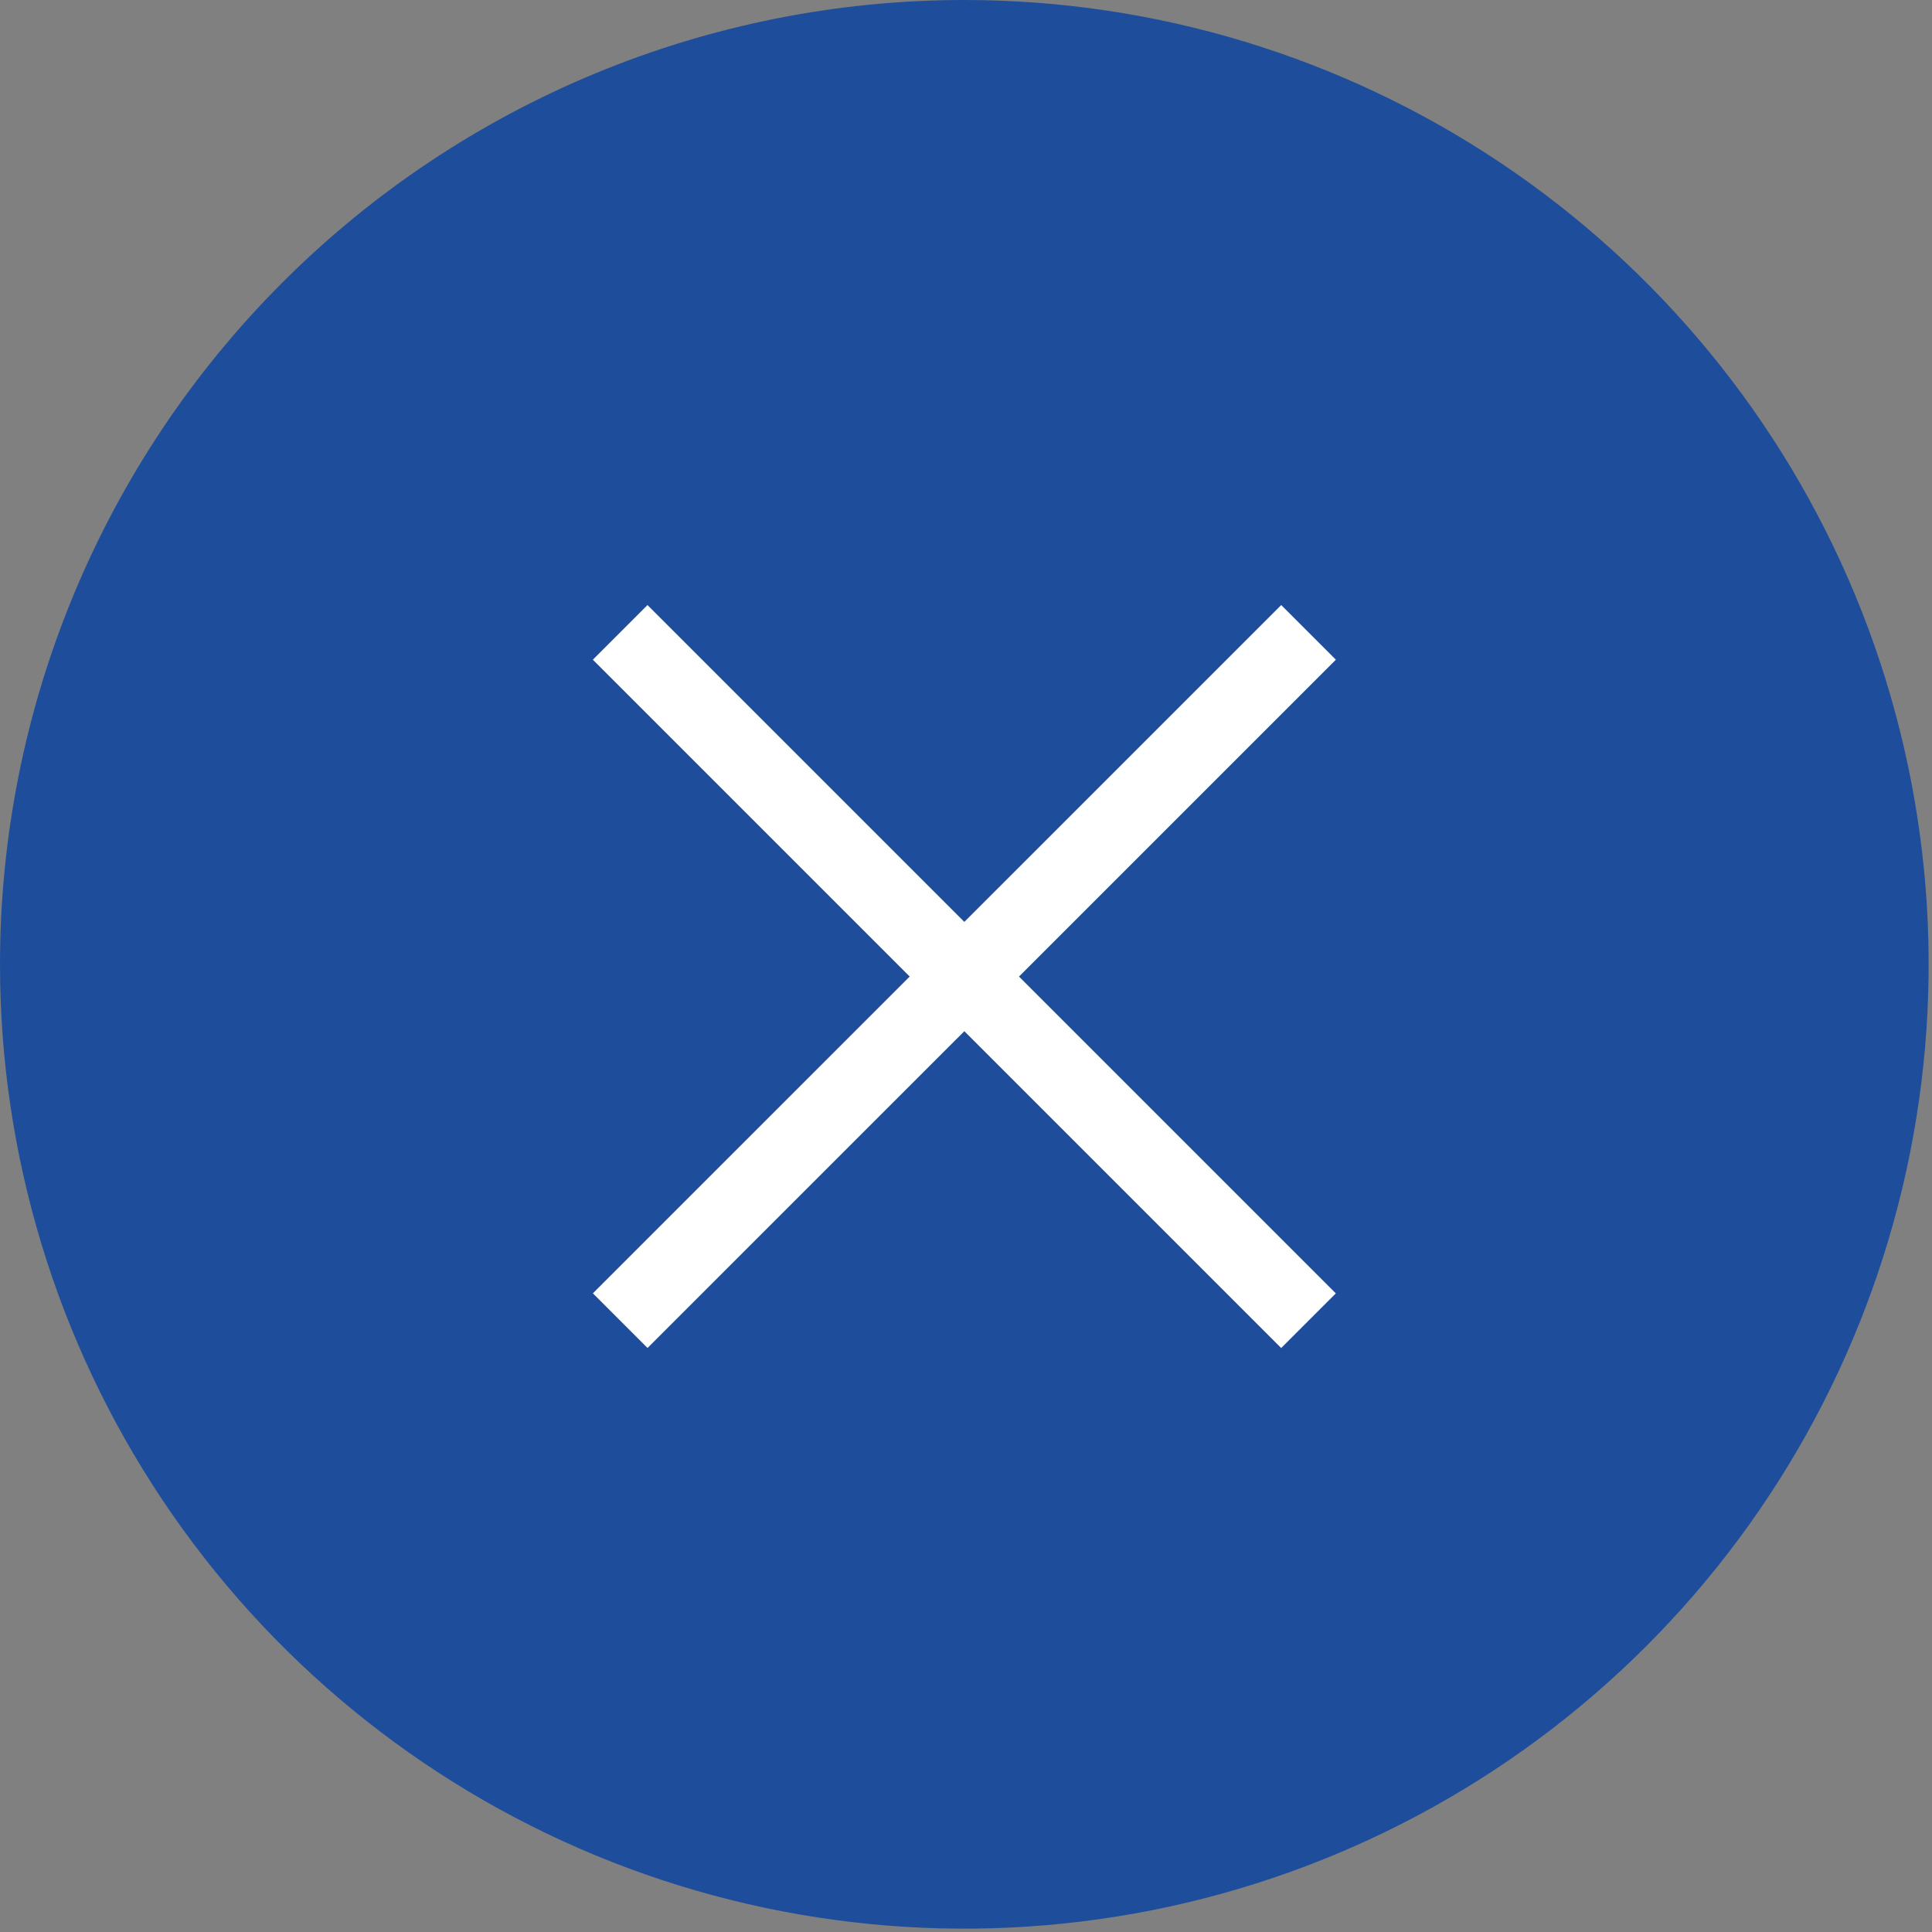 <svg width="50" height="50" viewBox="0 0 50 50" fill="none" xmlns="http://www.w3.org/2000/svg">
<rect x="0" y="0" width="50" height="50" fill="#808080" stroke="none"/>
<g clip-path="url(#clip0_1950_5097)">
<path d="M24.957 0C29.893 0 34.718 1.464 38.822 4.206C42.926 6.948 46.125 10.846 48.014 15.406C49.903 19.967 50.397 24.985 49.434 29.826C48.471 34.667 46.095 39.114 42.604 42.604C39.114 46.095 34.667 48.471 29.826 49.434C24.985 50.397 19.967 49.903 15.406 48.014C10.846 46.125 6.948 42.926 4.206 38.822C1.464 34.718 0 29.893 0 24.957C0 18.338 2.629 11.99 7.31 7.31C11.99 2.629 18.338 0 24.957 0Z" fill="#1E4E9B"/>
<path d="M33.865 16.366L16.051 34.178" stroke="white" stroke-width="2"/>
<path d="M33.864 34.18L16.05 16.366" stroke="white" stroke-width="2"/>
</g>
<defs>
<clipPath id="clip0_1950_5097">
<rect width="49.914" height="49.914" fill="white"/>
</clipPath>
</defs>
</svg>
